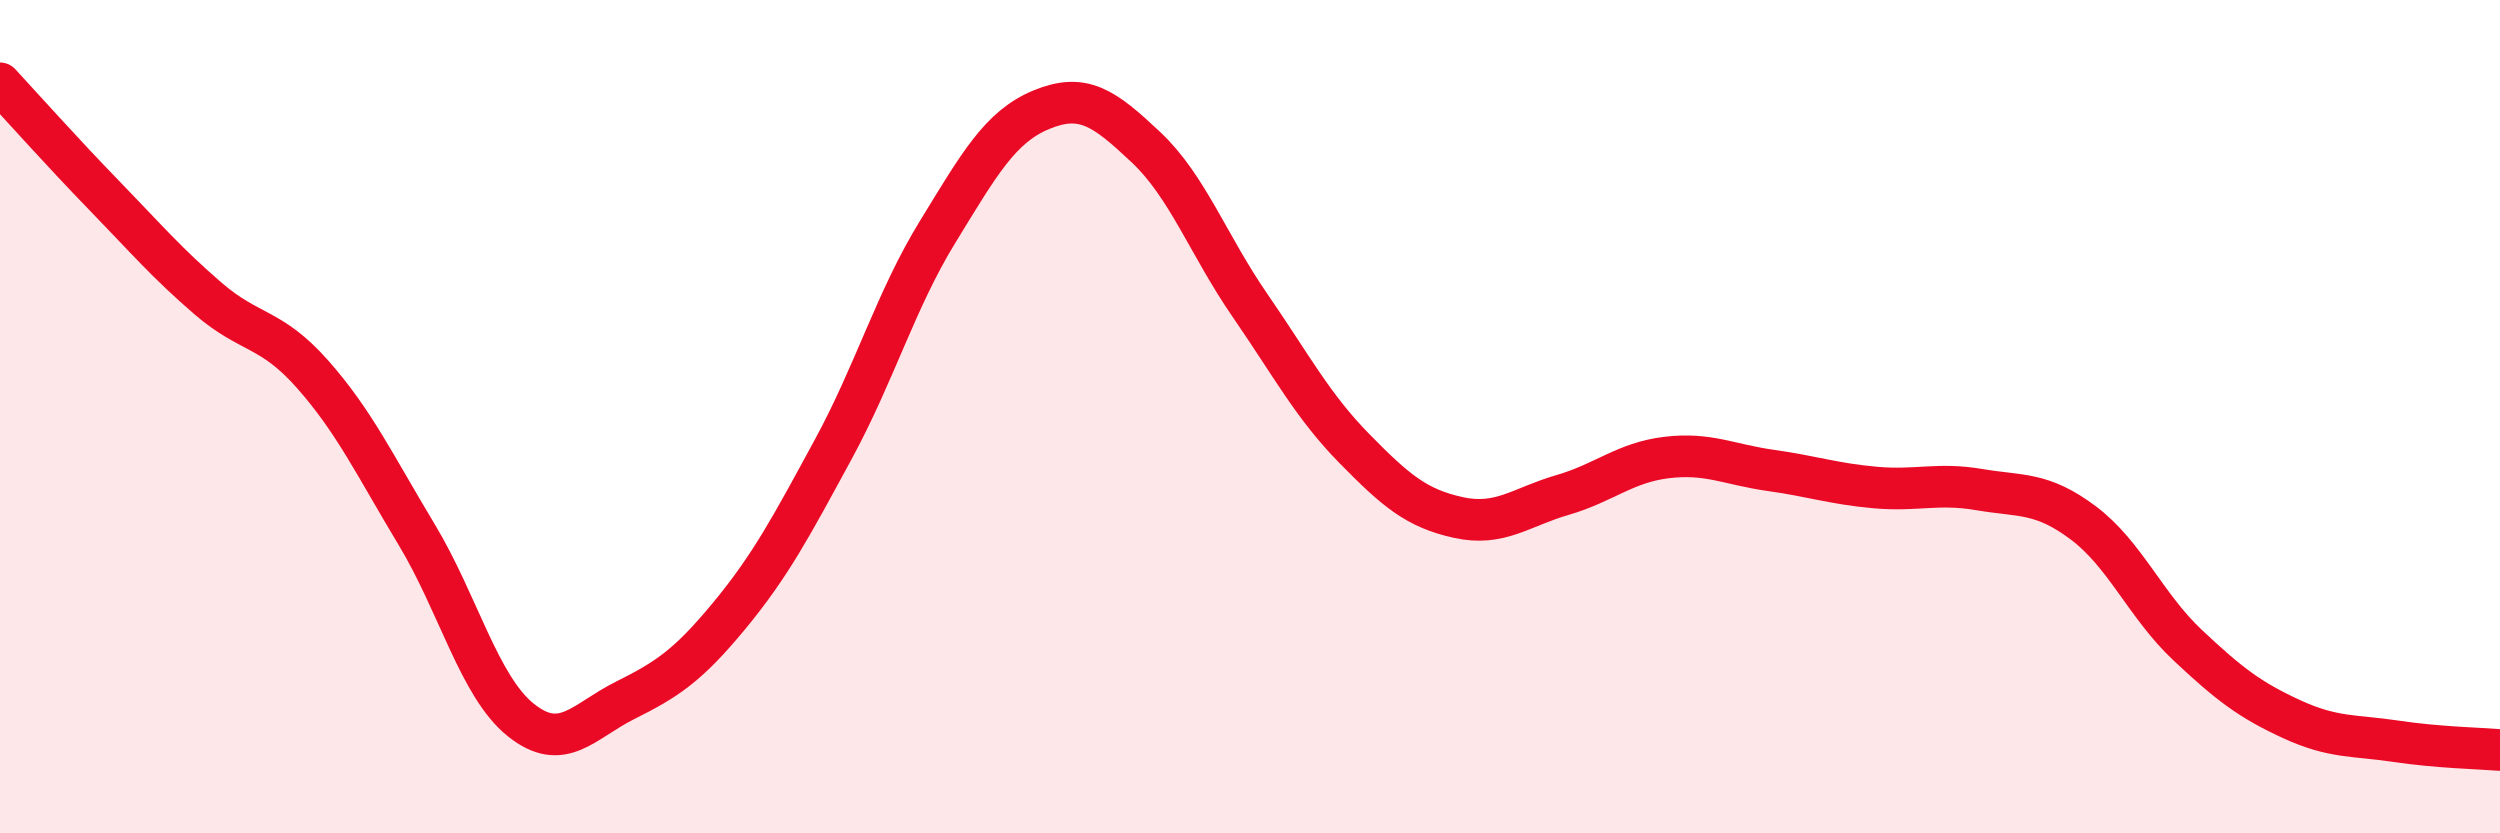 
    <svg width="60" height="20" viewBox="0 0 60 20" xmlns="http://www.w3.org/2000/svg">
      <path
        d="M 0,2 C 0.5,2.54 1.5,3.66 2.5,4.69 C 3.5,5.72 4,6.31 5,7.17 C 6,8.03 6.5,7.85 7.5,8.98 C 8.5,10.11 9,11.17 10,12.83 C 11,14.49 11.5,16.48 12.5,17.28 C 13.5,18.08 14,17.31 15,16.81 C 16,16.31 16.5,15.99 17.5,14.78 C 18.5,13.57 19,12.62 20,10.78 C 21,8.94 21.5,7.2 22.5,5.57 C 23.5,3.94 24,3.04 25,2.63 C 26,2.22 26.5,2.59 27.5,3.53 C 28.5,4.47 29,5.88 30,7.33 C 31,8.78 31.5,9.74 32.5,10.76 C 33.5,11.78 34,12.2 35,12.42 C 36,12.64 36.5,12.17 37.5,11.88 C 38.5,11.59 39,11.1 40,10.98 C 41,10.86 41.5,11.15 42.5,11.29 C 43.5,11.43 44,11.61 45,11.7 C 46,11.79 46.5,11.58 47.5,11.75 C 48.5,11.92 49,11.8 50,12.55 C 51,13.3 51.5,14.54 52.5,15.48 C 53.5,16.42 54,16.8 55,17.26 C 56,17.72 56.5,17.64 57.5,17.79 C 58.5,17.94 59.5,17.96 60,18L60 20L0 20Z"
        fill="#EB0A25"
        opacity="0.1"
        stroke-linecap="round"
        stroke-linejoin="round"
      />
      <path
        d="M 0,2 C 0.5,2.54 1.5,3.66 2.5,4.69 C 3.5,5.72 4,6.31 5,7.17 C 6,8.03 6.5,7.85 7.5,8.98 C 8.5,10.11 9,11.17 10,12.83 C 11,14.49 11.5,16.48 12.5,17.28 C 13.5,18.08 14,17.31 15,16.81 C 16,16.31 16.5,15.99 17.5,14.78 C 18.5,13.57 19,12.62 20,10.78 C 21,8.94 21.5,7.2 22.5,5.57 C 23.5,3.94 24,3.04 25,2.63 C 26,2.22 26.5,2.59 27.5,3.53 C 28.5,4.47 29,5.88 30,7.33 C 31,8.78 31.5,9.74 32.5,10.76 C 33.5,11.78 34,12.2 35,12.42 C 36,12.64 36.5,12.17 37.5,11.88 C 38.5,11.59 39,11.1 40,10.98 C 41,10.86 41.5,11.15 42.5,11.29 C 43.5,11.43 44,11.61 45,11.7 C 46,11.79 46.5,11.58 47.5,11.75 C 48.5,11.92 49,11.8 50,12.55 C 51,13.3 51.5,14.54 52.5,15.48 C 53.5,16.42 54,16.8 55,17.26 C 56,17.72 56.5,17.64 57.5,17.79 C 58.5,17.94 59.5,17.96 60,18"
        stroke="#EB0A25"
        stroke-width="1"
        fill="none"
        stroke-linecap="round"
        stroke-linejoin="round"
      />
    </svg>
  